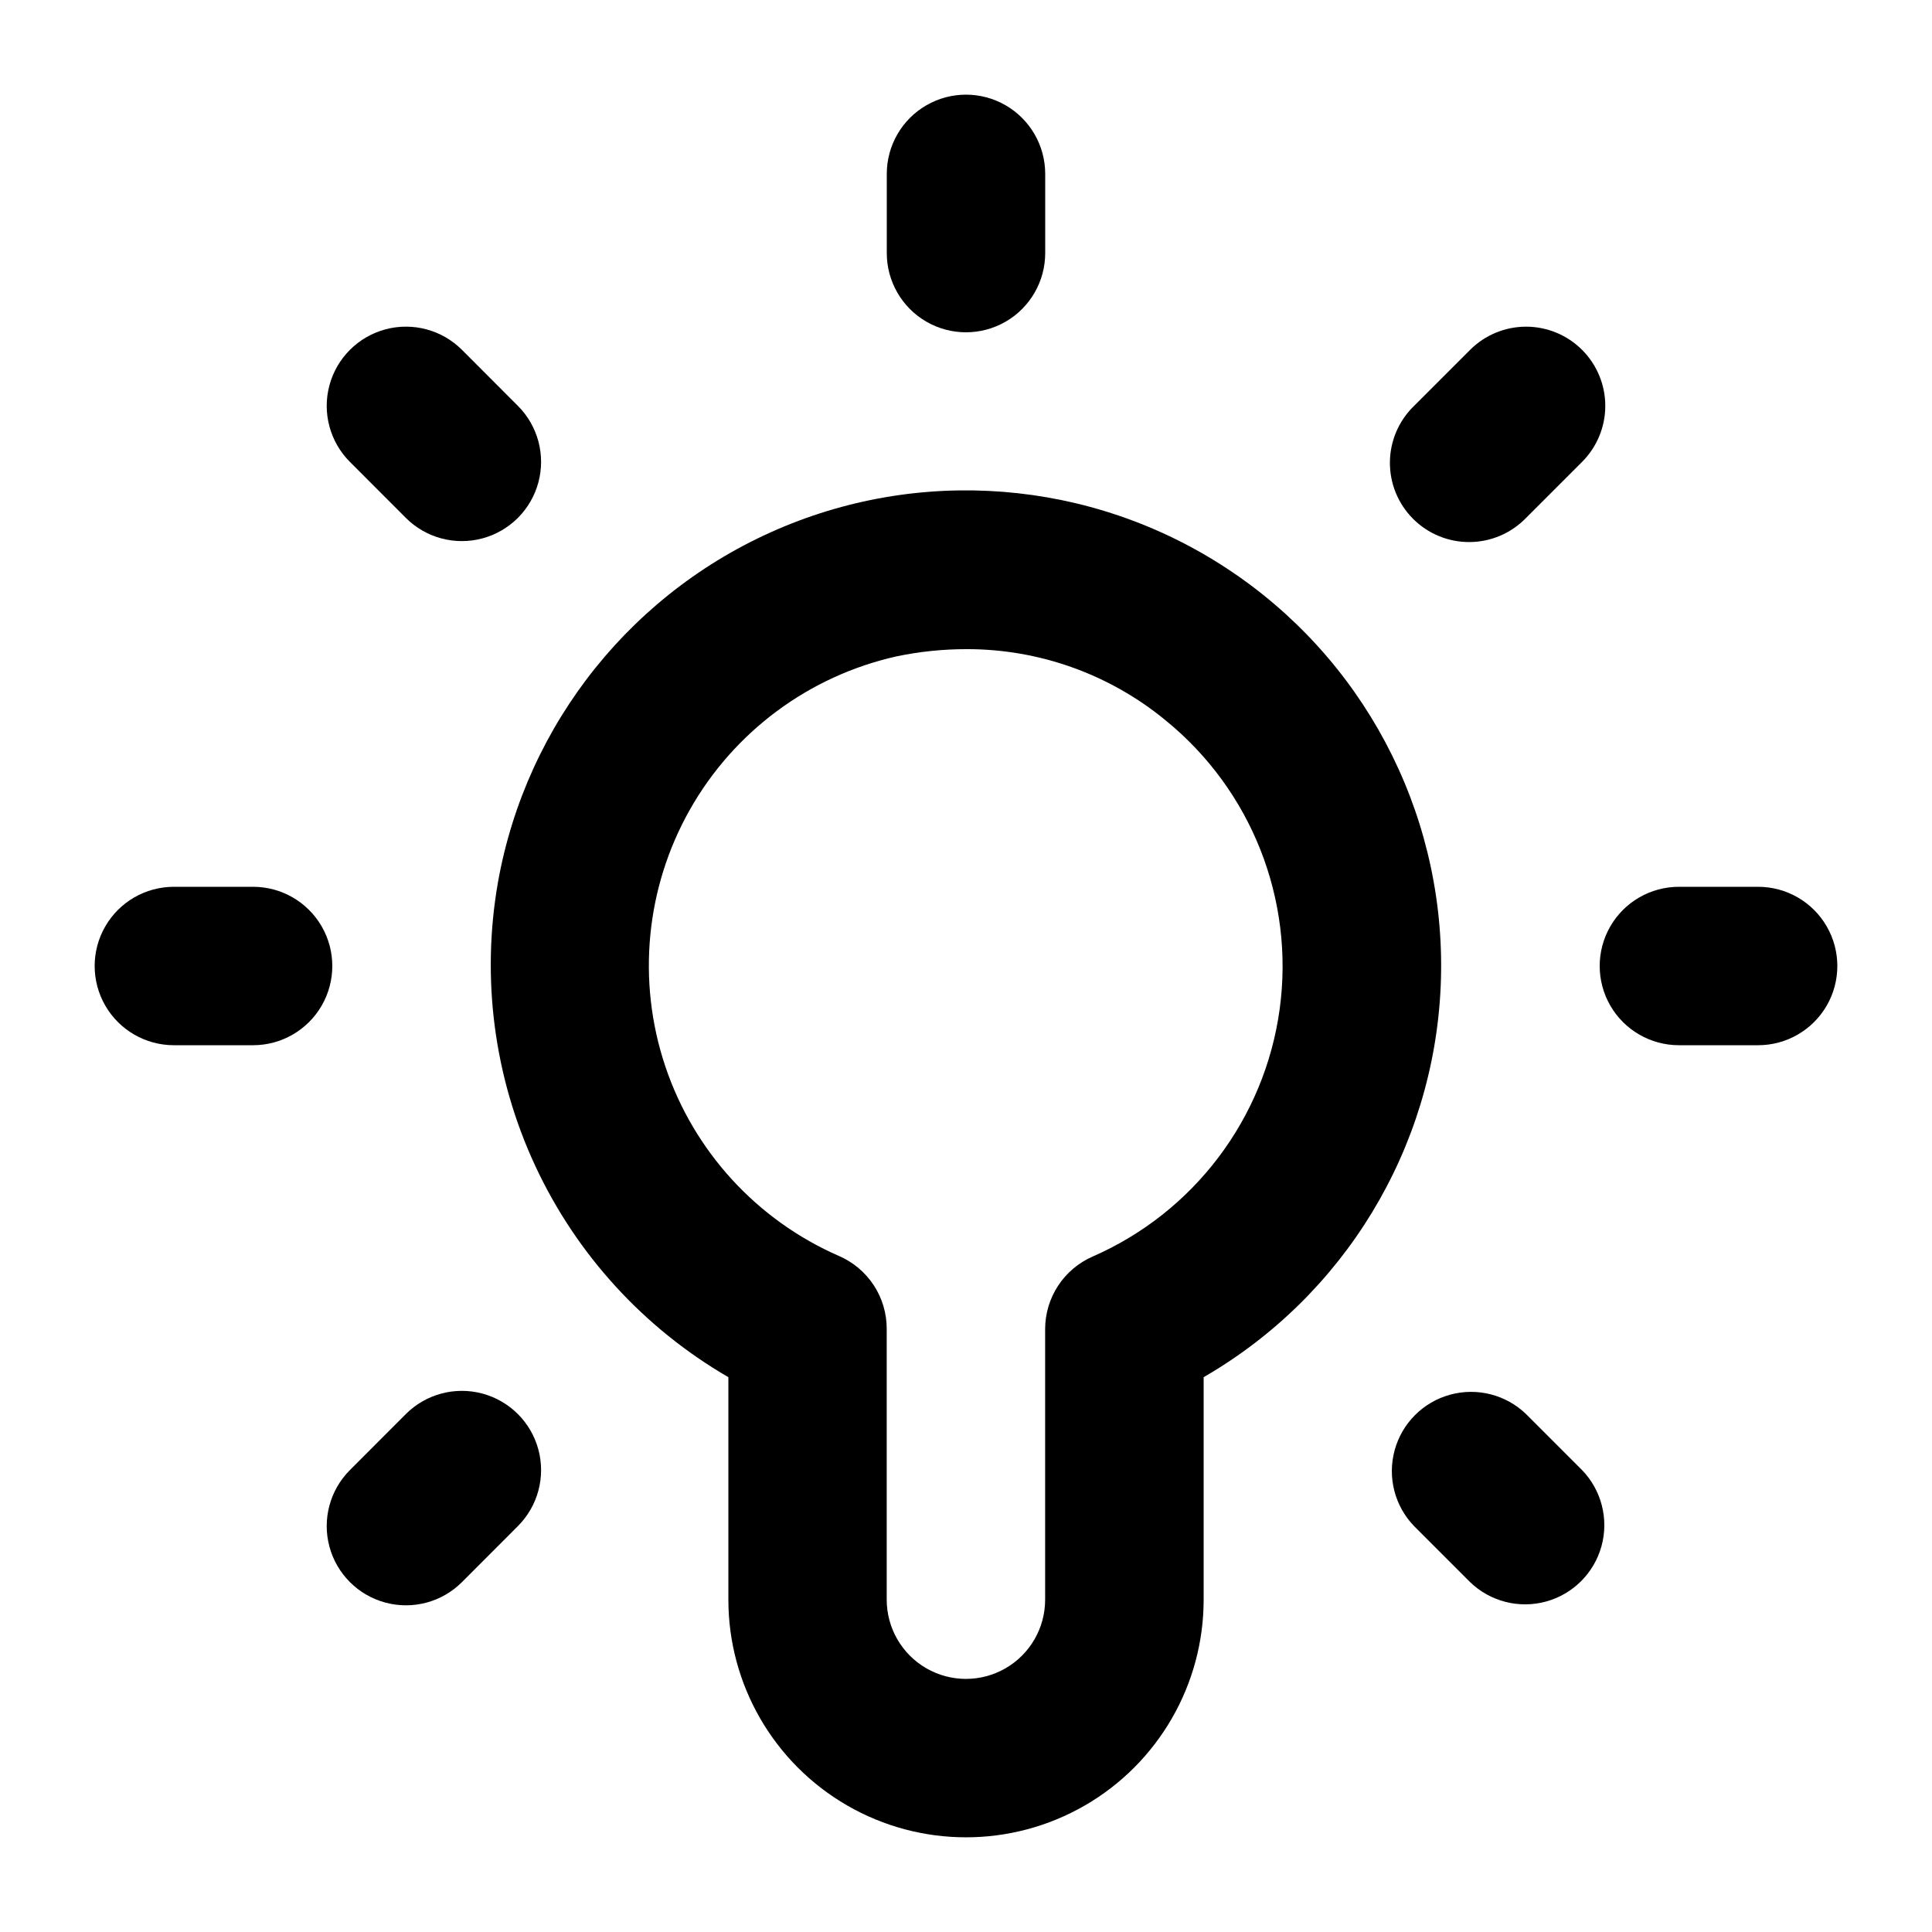 <?xml version="1.0" encoding="UTF-8"?>
<!-- Uploaded to: SVG Repo, www.svgrepo.com, Generator: SVG Repo Mixer Tools -->
<svg fill="#000000" width="800px" height="800px" version="1.1" viewBox="144 144 512 512" xmlns="http://www.w3.org/2000/svg">
 <g>
  <path d="m275.96 377.85c-4.469 25.477-1.012 51.715 9.91 75.164 10.922 23.449 28.777 42.977 51.156 55.953v58.965c0 22.5 12.004 43.289 31.488 54.539s43.488 11.25 62.977 0c19.484-11.25 31.488-32.039 31.488-54.539v-58.965c37.246-21.523 60.934-60.57 62.816-103.55 1.883-42.98-18.301-83.945-53.527-108.64-35.227-24.699-80.617-29.707-120.38-13.285-39.766 16.422-68.395 52-75.93 94.355zm124.21-61.82c19.246-0.027 37.898 6.652 52.75 18.891 22.715 18.48 34.164 47.457 30.211 76.473s-22.734 53.875-49.562 65.602c-3.742 1.633-6.93 4.324-9.164 7.738-2.238 3.414-3.43 7.41-3.434 11.492v71.707c0 7.5-4 14.43-10.496 18.18-6.492 3.75-14.496 3.75-20.992 0-6.492-3.75-10.496-10.68-10.496-18.18v-71.832c0-4.086-1.195-8.078-3.43-11.492-2.238-3.418-5.422-6.106-9.164-7.738-21.797-9.492-38.551-27.781-46.098-50.328s-5.18-47.234 6.508-67.938 31.605-35.48 54.809-40.664c6.102-1.273 12.32-1.914 18.559-1.91z"/>
  <path d="m420.99 211.07v-20.992c0-7.5-4.004-14.43-10.496-18.18-6.496-3.75-14.5-3.75-20.992 0-6.496 3.75-10.496 10.68-10.496 18.18v20.992c0 7.5 4 14.43 10.496 18.18 6.492 3.75 14.496 3.75 20.992 0 6.492-3.75 10.496-10.68 10.496-18.18z"/>
  <path d="m563.27 236.72c-3.934-3.938-9.273-6.148-14.84-6.148s-10.906 2.211-14.84 6.148l-14.84 14.84h-0.004c-4.051 3.914-6.359 9.289-6.406 14.918-0.051 5.629 2.164 11.043 6.148 15.027 3.981 3.981 9.395 6.195 15.023 6.144 5.633-0.047 11.008-2.356 14.918-6.406l14.84-14.84c3.938-3.938 6.148-9.277 6.148-14.844s-2.211-10.902-6.148-14.84z"/>
  <path d="m266.43 563.27 14.82-14.84c5.301-5.305 7.371-13.039 5.426-20.281-1.941-7.246-7.606-12.902-14.852-14.844-7.246-1.938-14.977 0.137-20.277 5.441l-14.82 14.84v0.004c-5.301 5.305-7.371 13.035-5.426 20.281 1.941 7.246 7.606 12.902 14.852 14.84 7.246 1.941 14.977-0.133 20.277-5.441z"/>
  <path d="m609.92 379.01h-20.992c-7.5 0-14.43 4-18.18 10.496-3.75 6.492-3.75 14.496 0 20.992 3.75 6.492 10.68 10.496 18.18 10.496h20.992c7.5 0 14.43-4.004 18.18-10.496 3.75-6.496 3.75-14.5 0-20.992-3.75-6.496-10.68-10.496-18.18-10.496z"/>
  <path d="m211.07 379.01h-20.992c-7.5 0-14.43 4-18.18 10.496-3.75 6.492-3.75 14.496 0 20.992 3.75 6.492 10.68 10.496 18.18 10.496h20.992c7.5 0 14.43-4.004 18.18-10.496 3.75-6.496 3.75-14.5 0-20.992-3.75-6.496-10.68-10.496-18.18-10.496z"/>
  <path d="m548.43 518.75c-5.332-5.148-12.984-7.106-20.133-5.144-7.152 1.961-12.734 7.543-14.695 14.695-1.961 7.148-0.004 14.801 5.144 20.133l14.84 14.84h0.004c5.332 5.152 12.984 7.106 20.133 5.148 7.148-1.961 12.734-7.547 14.695-14.695 1.957-7.148 0.004-14.801-5.148-20.133z"/>
  <path d="m266.43 236.72c-5.301-5.305-13.031-7.379-20.277-5.441-7.246 1.938-12.91 7.598-14.852 14.84-1.945 7.246 0.125 14.977 5.426 20.285l14.82 14.84c5.301 5.305 13.031 7.379 20.277 5.441 7.246-1.938 12.91-7.598 14.852-14.84 1.945-7.246-0.125-14.977-5.426-20.285z"/>
 </g>
</svg>